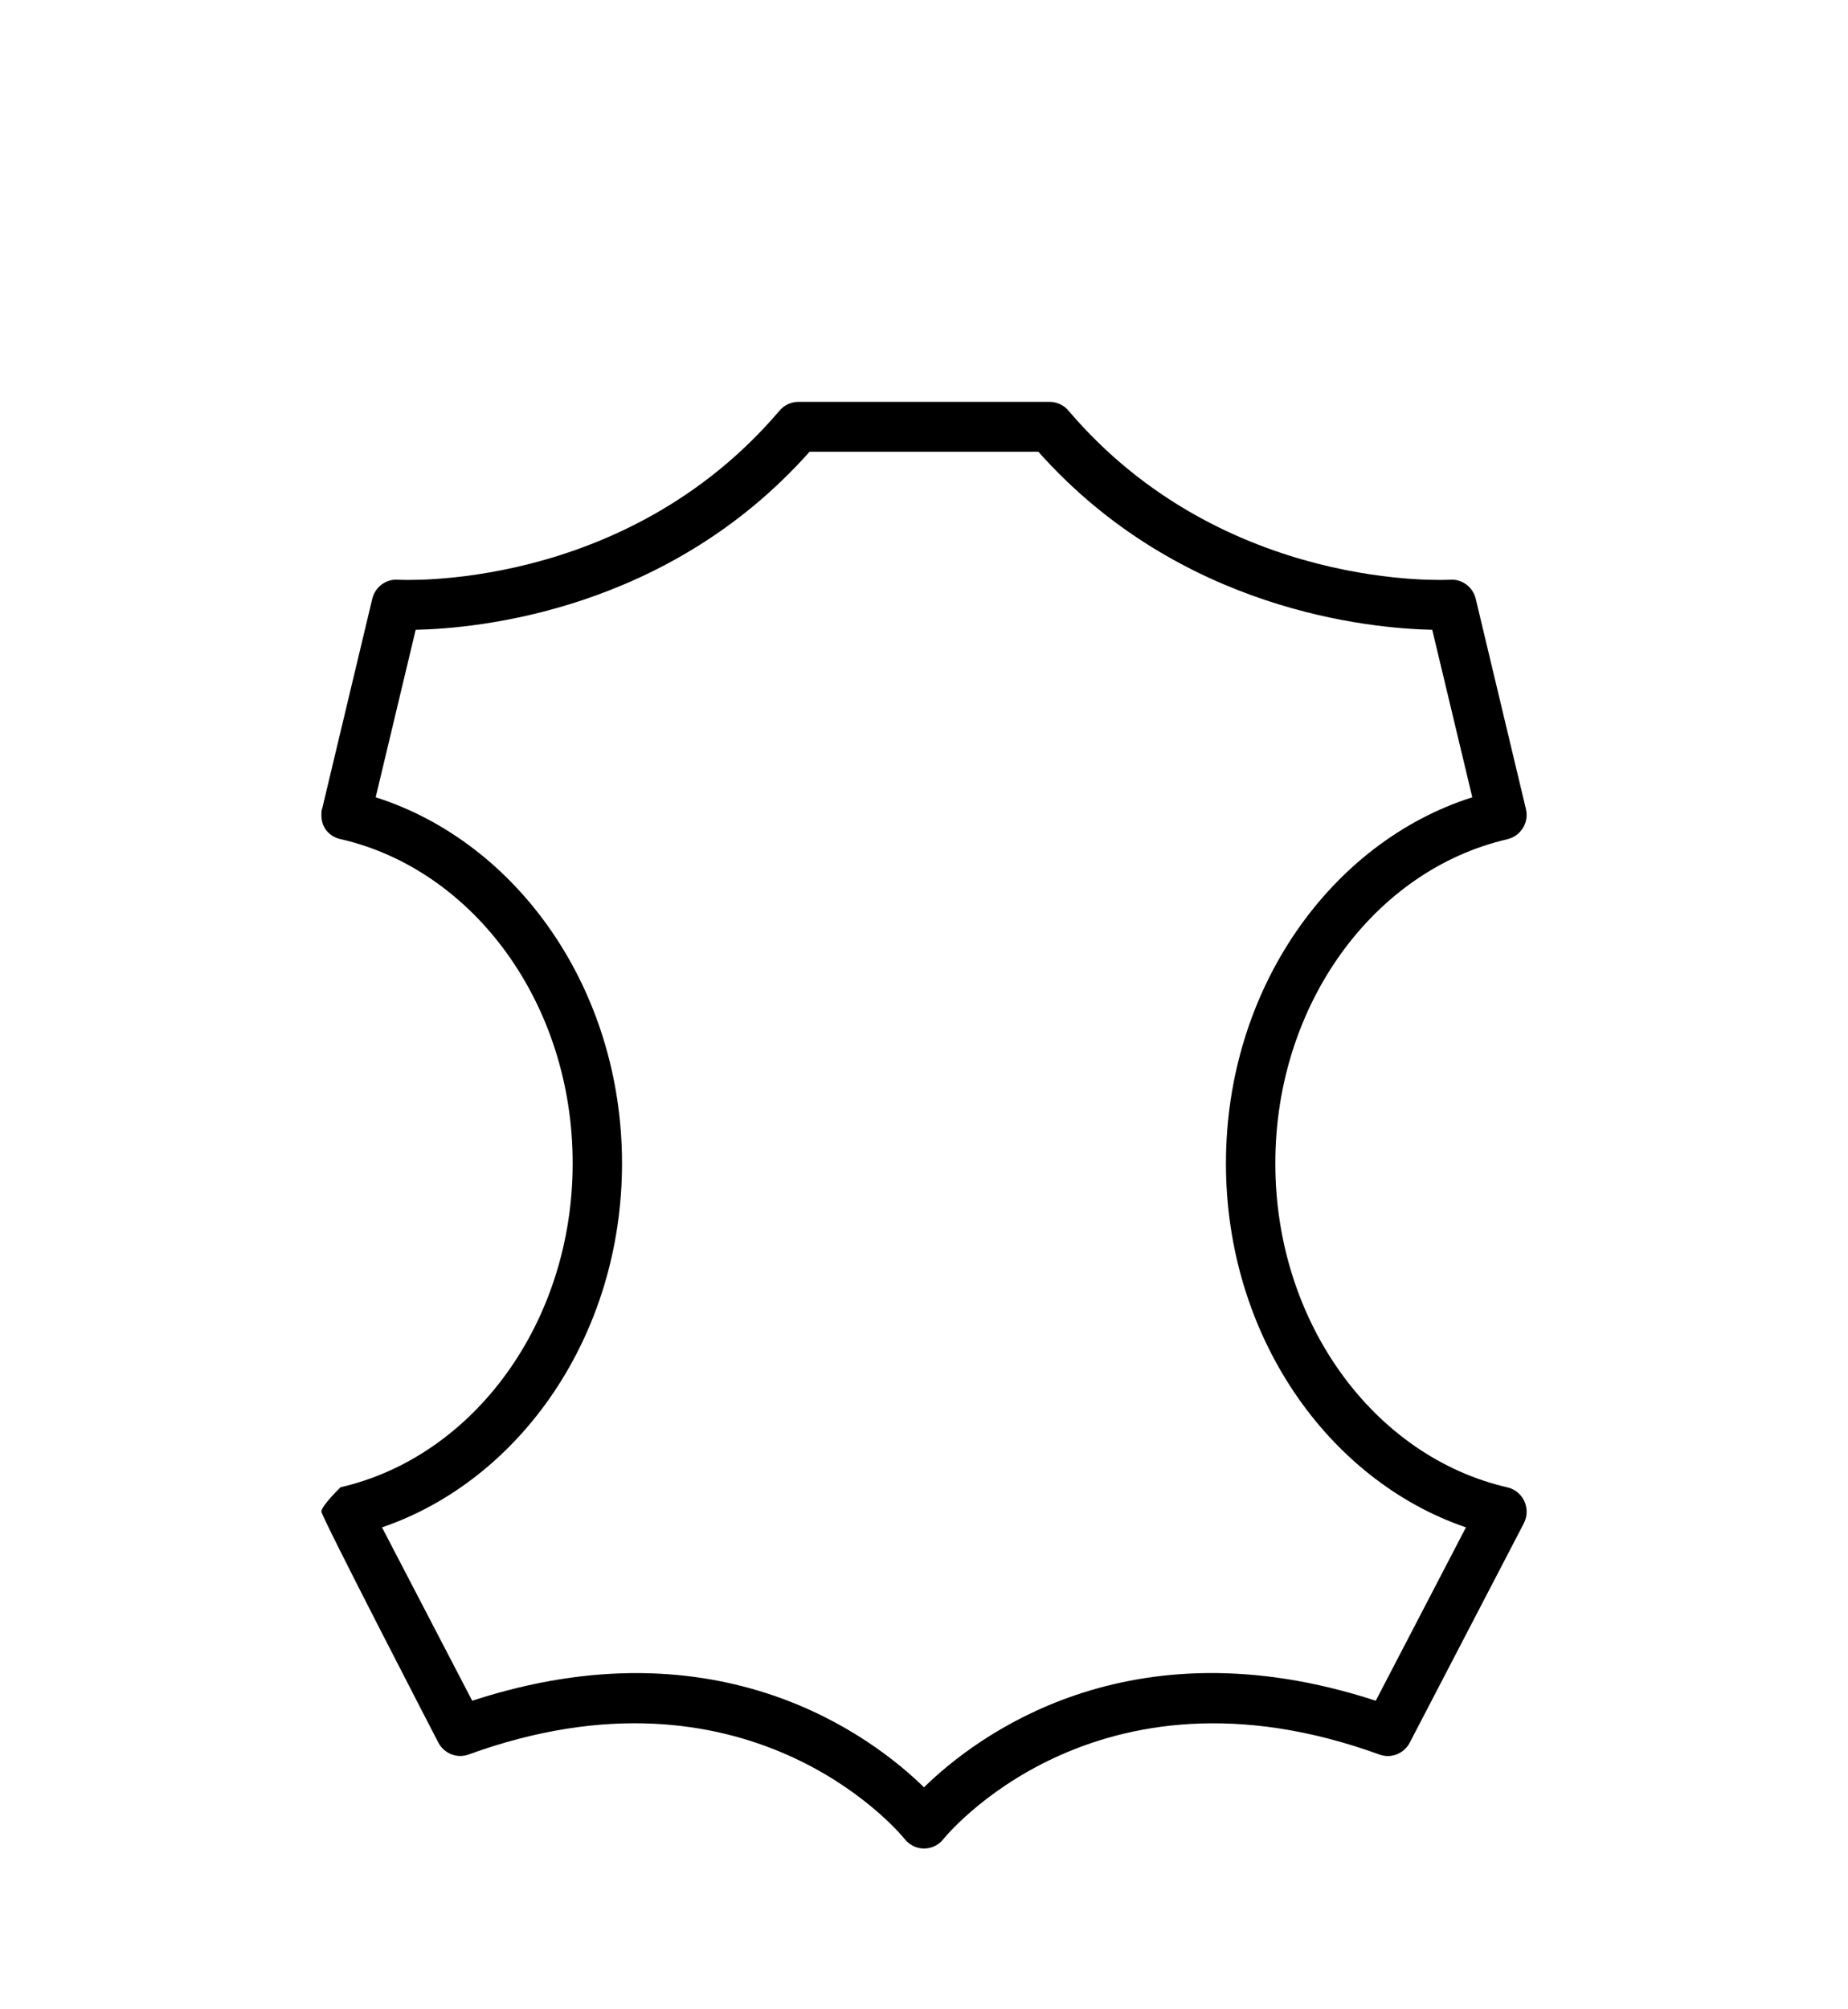 <svg xmlns="http://www.w3.org/2000/svg" fill="none" viewBox="0 0 46 50" height="50" width="46">
<g clip-path="url(#clip0_133_30)">
<path fill="black" d="M8 20.279C8 20.136 8.017 20.133 8.017 20.133L9.267 14.899C9.338 14.607 9.605 14.407 9.901 14.426C9.901 14.426 15.538 14.764 19.406 10.216C19.523 10.079 19.694 10 19.873 10H26.127C26.306 10 26.477 10.079 26.594 10.216C30.461 14.764 36.099 14.426 36.099 14.426C36.395 14.407 36.662 14.607 36.733 14.899L37.983 20.133C37.989 20.16 37.994 20.186 37.997 20.214L38 20.279C38 20.417 37.954 20.552 37.868 20.661C37.777 20.779 37.648 20.857 37.507 20.886L37.522 20.884C34.213 21.645 31.745 24.98 31.745 28.949C31.745 32.919 34.211 36.252 37.522 37.012C37.79 37.074 37.978 37.304 37.998 37.569L38 37.593V37.619C38 37.641 37.998 37.664 37.997 37.687C37.988 37.766 37.965 37.841 37.929 37.907H37.931L35.09 43.367C34.945 43.64 34.626 43.767 34.337 43.661C27.225 41.076 23.482 45.766 23.482 45.766C23.373 45.905 23.209 45.989 23.035 45.998L23.002 46C22.811 46 22.635 45.91 22.519 45.763L22.516 45.76C22.292 45.483 18.56 41.155 11.664 43.66C11.377 43.765 11.056 43.638 10.912 43.365C10.912 43.365 8 37.745 8 37.614C8 37.471 8.478 37.009 8.478 37.009C11.787 36.248 14.255 32.915 14.255 28.946C14.255 24.976 11.789 21.641 8.478 20.881C8.522 20.89 8 20.824 8 20.274L8 20.279ZM36.648 19.84C33.125 20.96 30.516 24.609 30.516 28.951C30.516 33.227 33.047 36.831 36.49 38.008L34.245 42.322C28.085 40.308 24.277 43.227 23 44.476C21.728 43.235 17.919 40.308 11.754 42.322L9.509 38.008C12.952 36.831 15.483 33.227 15.483 28.951C15.483 24.609 12.875 20.961 9.351 19.84L10.347 15.672C11.903 15.639 16.635 15.199 20.15 11.243H25.848C29.365 15.199 34.095 15.639 35.651 15.672L36.648 19.84ZM37.401 20.9H37.386L37.384 20.901L37.399 20.9H37.401Z" clip-rule="evenodd" fill-rule="evenodd"></path>
</g>
<defs>
<clipPath id="clip0_133_30">
<rect fill="white" height="50" width="46"></rect>
</clipPath>
</defs>
</svg>
